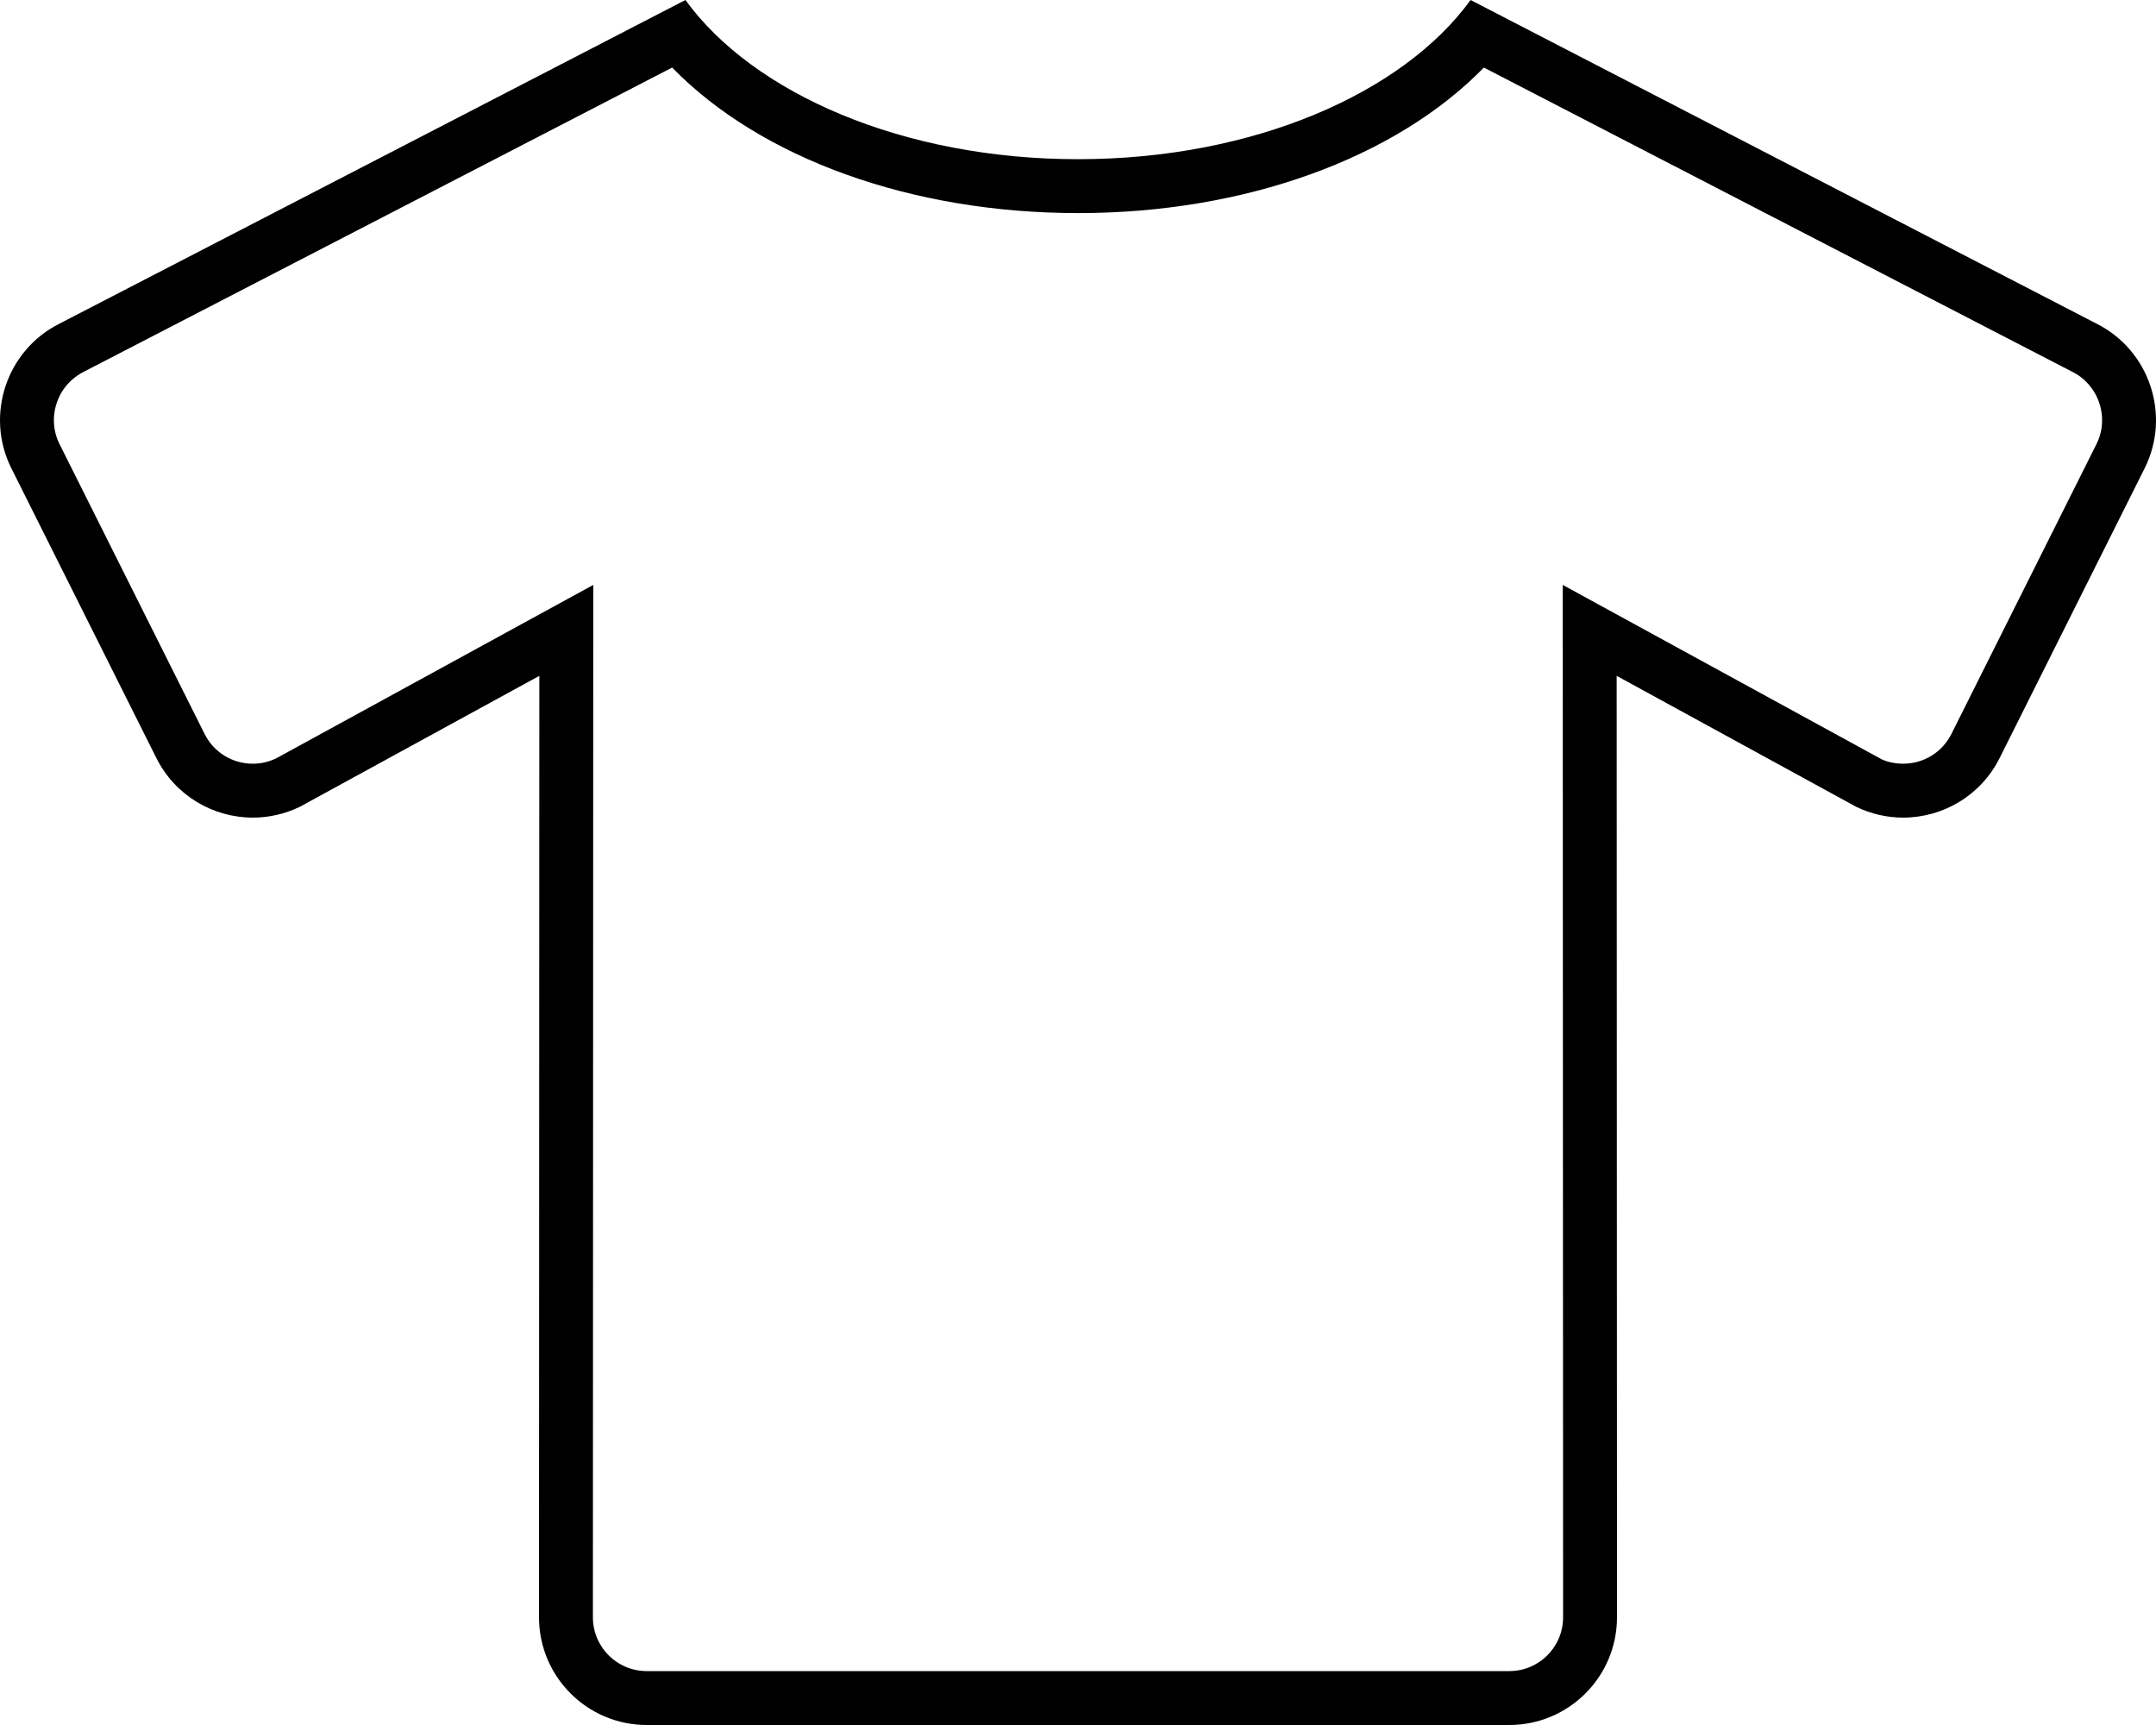 <svg xmlns="http://www.w3.org/2000/svg" viewBox="0 0 640 512"><!-- Font Awesome Pro 6.0.0-alpha2 by @fontawesome - https://fontawesome.com License - https://fontawesome.com/license (Commercial License) --><path d="M622.221 96L436.536 0C416.411 27.75 371.911 47.25 320.036 47.25C320.024 47.25 320.012 47.248 320.001 47.248S319.977 47.25 319.965 47.25C268.09 47.25 223.59 27.75 203.465 0L17.78 96C1.946 103.846 -4.537 123.193 3.374 138.996L46.418 224.994C52.024 236.193 63.319 242.678 75.057 242.678C79.786 242.678 84.586 241.625 89.116 239.406L160.1 200.598L160 480C159.995 497.67 174.317 512 191.989 512H448.012C465.684 512 480.006 497.67 480 480L479.901 200.598L550.885 239.406C555.415 241.625 560.215 242.678 564.944 242.678C576.682 242.678 587.977 236.193 593.583 224.994L636.627 138.996C644.538 123.193 638.055 103.846 622.221 96ZM622.319 131.834L579.274 217.832C576.543 223.289 571.053 226.678 564.944 226.678C562.506 226.678 560.145 226.125 558.561 225.367L487.577 186.559L463.891 173.609L463.901 200.604L464 480.004C464.002 484.277 462.34 488.293 459.319 491.314C456.299 494.336 452.284 496 448.012 496H191.989C187.717 496 183.702 494.336 180.682 491.314C177.661 488.293 175.999 484.277 176 480.006L176.1 200.604L176.11 173.609L152.424 186.559L82.075 225.039C79.856 226.125 77.495 226.678 75.057 226.678C68.948 226.678 63.458 223.289 60.727 217.832L17.682 131.834C15.774 128.023 15.477 123.678 16.844 119.596C18.211 115.516 21.067 112.227 25.127 110.213L199.522 20.051C225.772 46.971 270.448 63.25 320.036 63.25C369.561 63.25 414.231 46.971 440.479 20.051L615.118 110.336C618.934 112.227 621.79 115.516 623.157 119.596C624.524 123.678 624.227 128.023 622.319 131.834Z"/></svg>